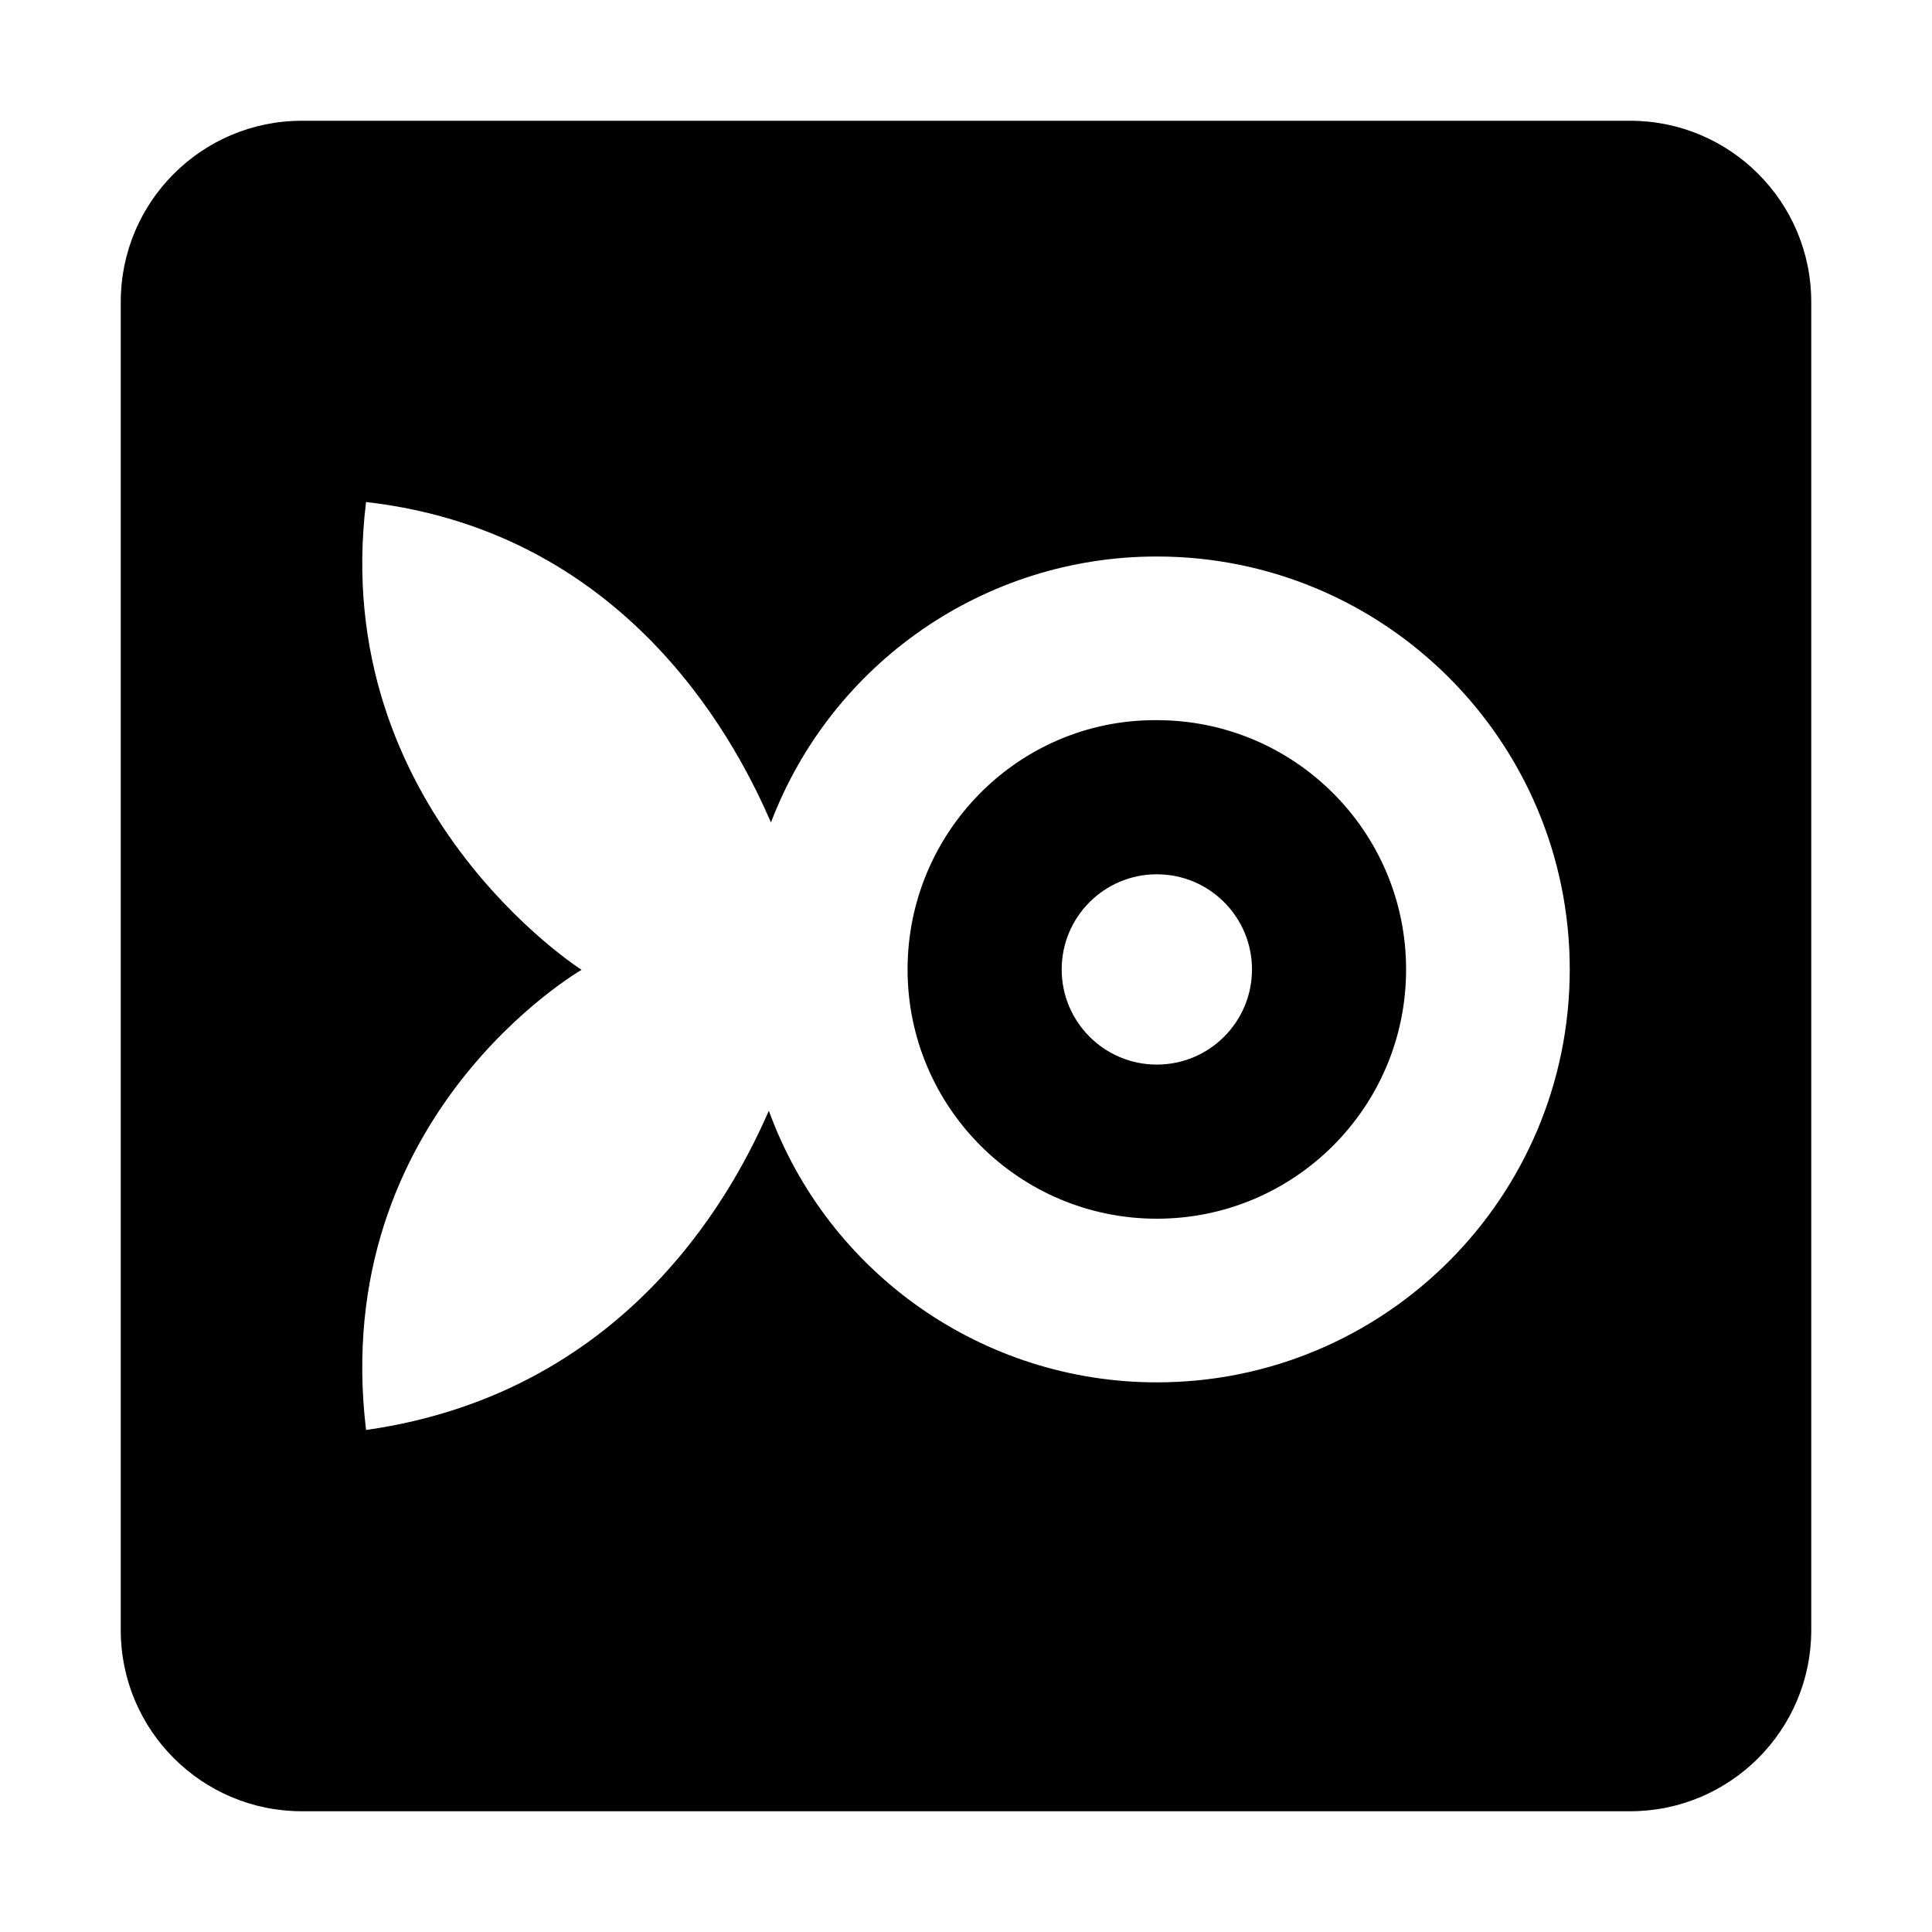 <?xml version="1.0" encoding="utf-8"?>
<!-- Generator: www.svgicons.com -->
<svg xmlns="http://www.w3.org/2000/svg" width="800" height="800" viewBox="0 0 448 512">
<path fill="currentColor" d="M48 32C21.5 32 0 53.5 0 80v352c0 26.5 21.5 48 48 48h352c26.5 0 48-21.5 48-48V80c0-26.5-21.5-48-48-48zm17.008 101.04c71.337 8.129 99.563 67.129 107.305 84.919c16.15-42.404 56.796-70.479 102.171-70.479h.088C335.008 147.48 384 196.473 384 256.908c.002 60.437-48.99 109.433-109.428 109.434c-45.993 0-87.076-28.761-102.818-71.977c-8.02 18.207-35.409 74.434-106.746 84.596c-9.959-83.329 57.111-121.945 57.111-121.945s-67.07-42.681-57.111-123.977m209.08 57.812c-36.294 0-65.573 29.762-65.572 66.056c-.002 36.484 29.573 66.062 66.056 66.063c36.484 0 66.059-29.58 66.057-66.063c0-36.482-29.575-66.056-66.057-66.056zm.484 40.843c13.926 0 25.215 11.288 25.215 25.213c.002 13.927-11.288 25.219-25.215 25.219s-25.217-11.292-25.215-25.219c0-13.925 11.29-25.212 25.215-25.213"/>
</svg>